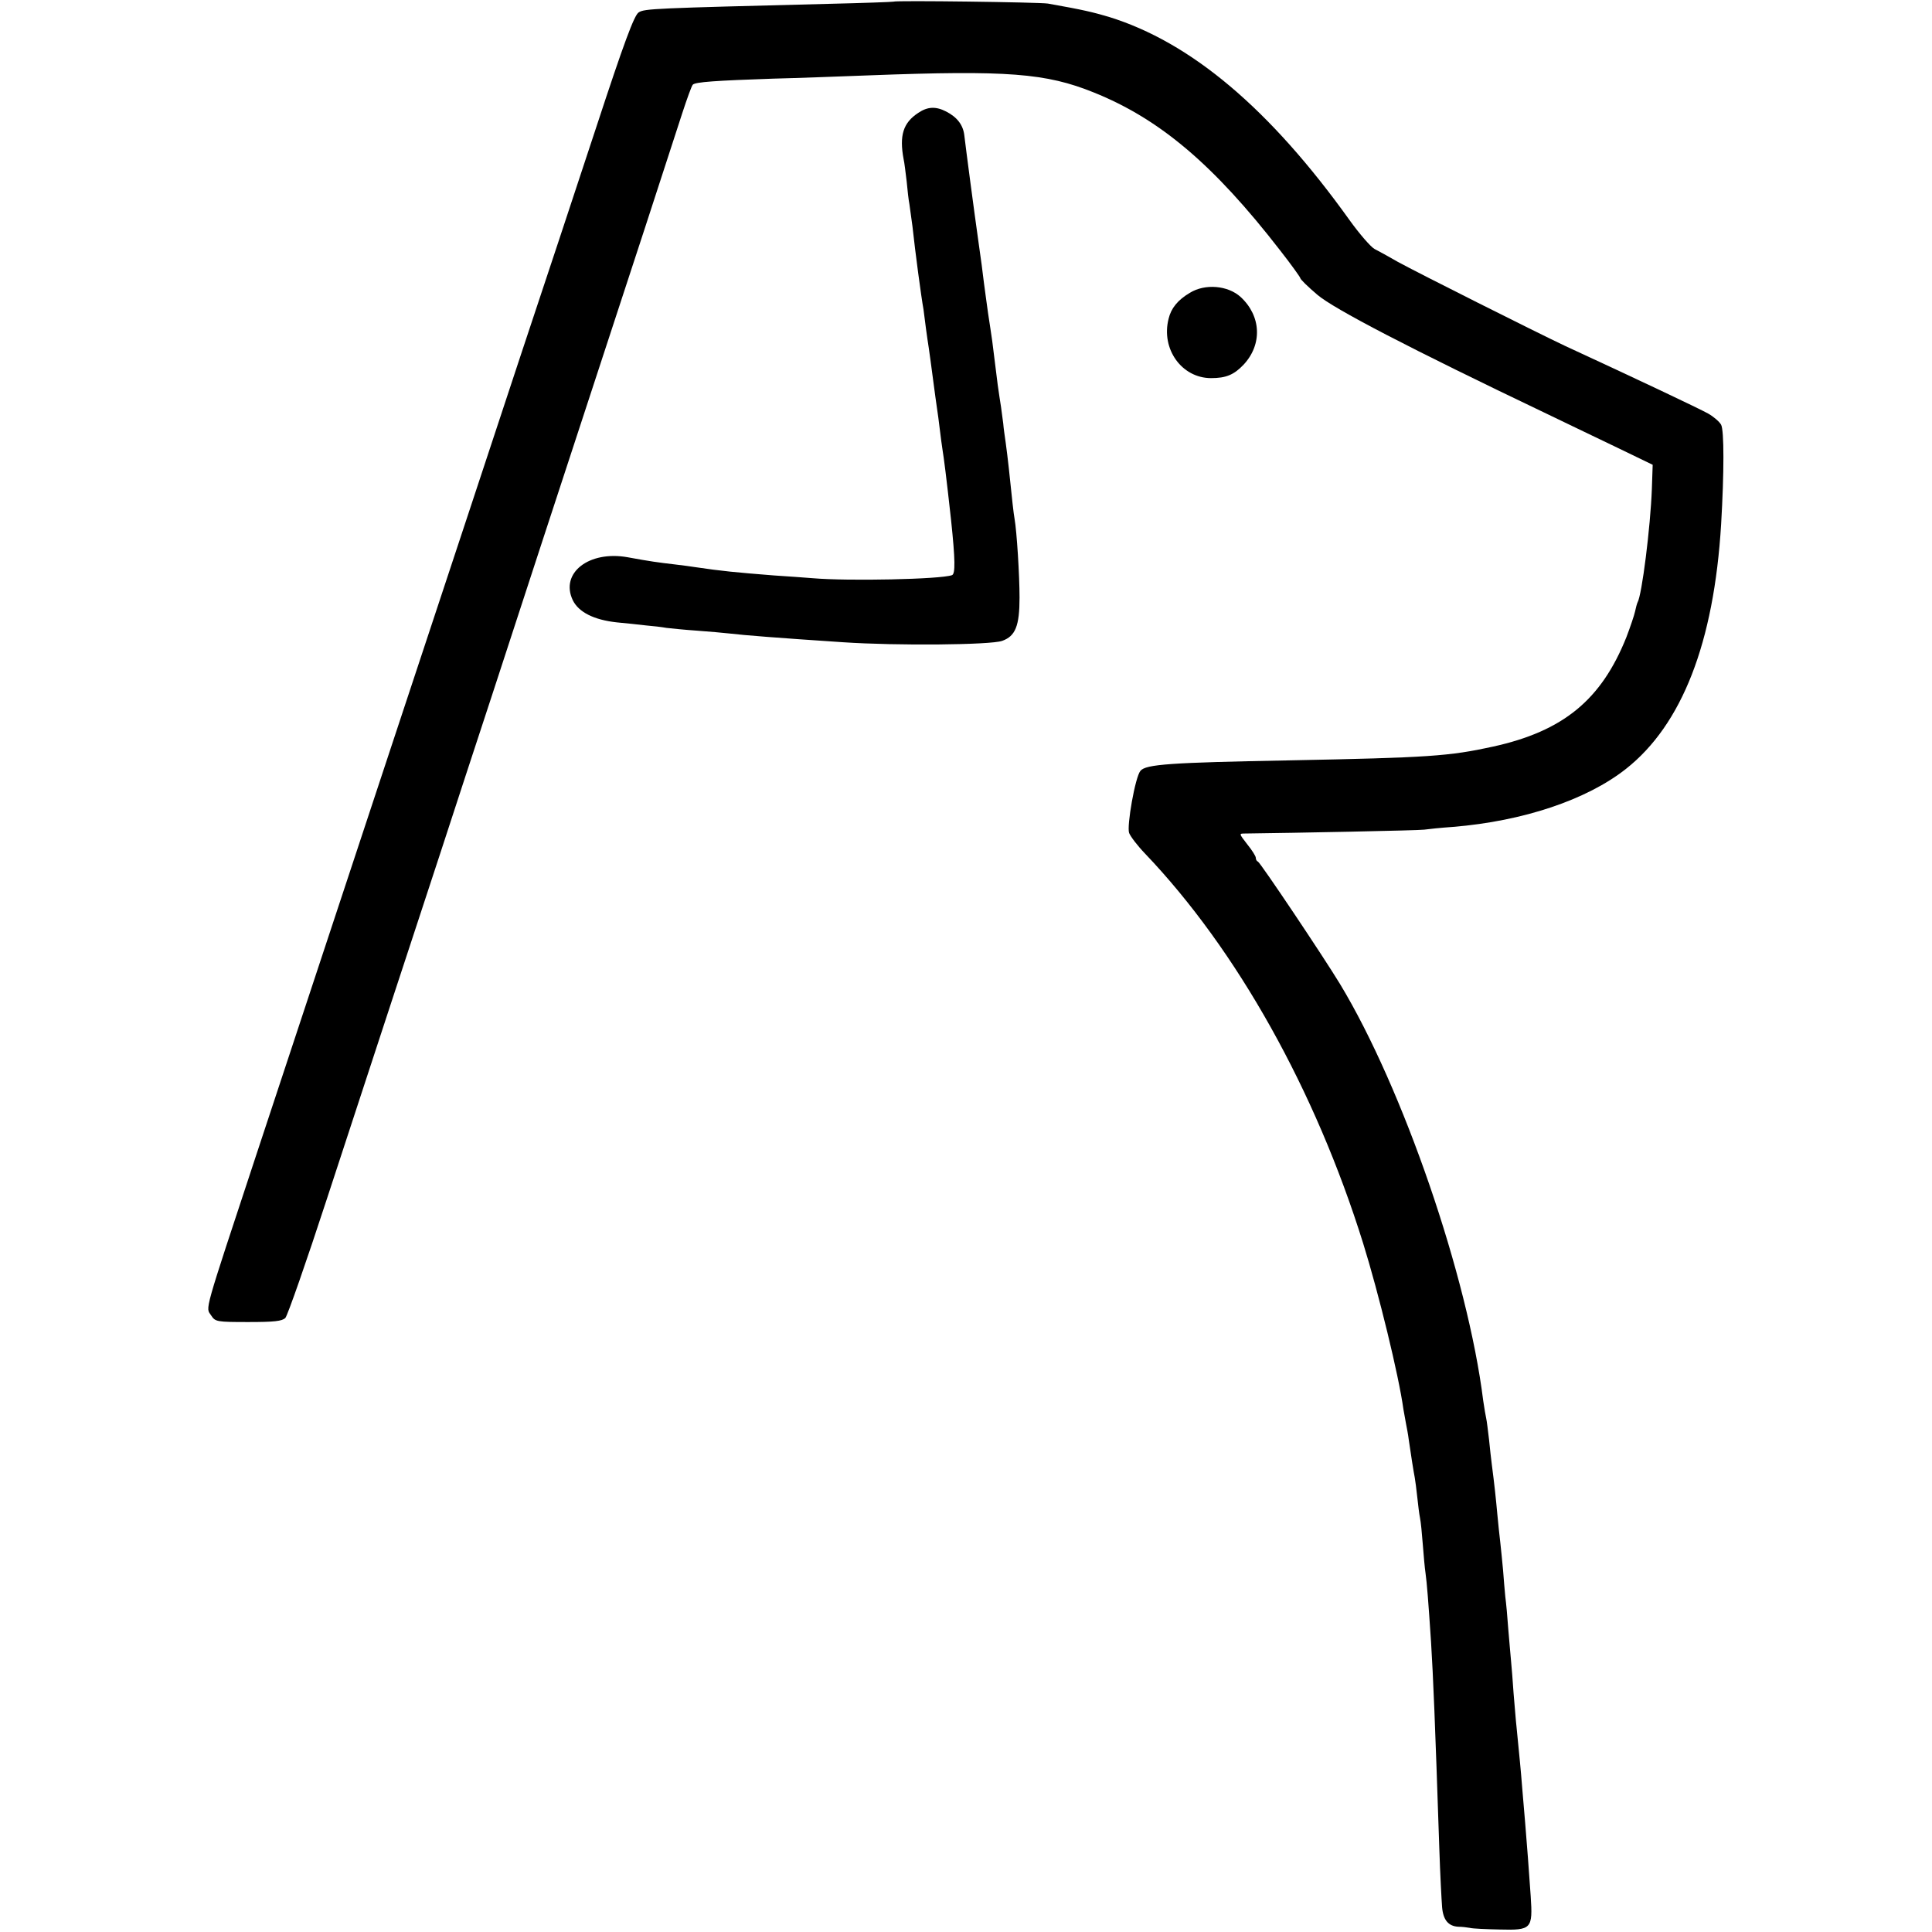 <?xml version="1.0" standalone="no"?>
<!DOCTYPE svg PUBLIC "-//W3C//DTD SVG 20010904//EN"
 "http://www.w3.org/TR/2001/REC-SVG-20010904/DTD/svg10.dtd">
<svg version="1.0" xmlns="http://www.w3.org/2000/svg"
 width="700pt" height="700pt" viewBox="0 0 700 700"
 preserveAspectRatio="xMidYMid meet">
<g transform="translate(0,700) scale(0.1,-0.1)"
fill="#000000" stroke="none">
<path d="M3237 6994 c-1 -1 -108 -5 -237 -8 -628 -16 -665 -17 -686 -31 -16
-10 -53 -109 -154 -417 -73 -222 -195 -590 -271 -818 -75 -228 -286 -865 -468
-1415 -182 -550 -403 -1218 -491 -1485 -196 -594 -185 -555 -165 -586 15 -23
20 -24 135 -24 93 0 122 3 134 15 8 9 76 203 151 433 75 229 181 552 235 717
54 165 135 410 179 545 44 135 127 389 185 565 93 286 209 640 553 1690 57
176 118 363 135 415 17 52 34 99 38 103 8 10 85 15 290 22 85 2 243 8 350 12
500 19 640 8 813 -62 239 -96 435 -262 675 -572 40 -51 72 -96 73 -100 0 -5
28 -32 62 -61 60 -51 330 -192 837 -434 74 -36 190 -91 256 -123 l122 -59 -3
-88 c-5 -136 -36 -385 -52 -411 -2 -4 -6 -19 -9 -33 -3 -14 -17 -55 -31 -92
-91 -228 -229 -341 -483 -397 -160 -35 -233 -40 -740 -50 -428 -8 -519 -14
-538 -38 -19 -22 -50 -200 -41 -225 5 -13 31 -47 58 -75 333 -349 617 -857
790 -1412 56 -180 129 -478 146 -602 2 -12 6 -34 9 -50 3 -15 8 -41 10 -58 7
-50 18 -119 22 -139 2 -11 6 -42 9 -70 3 -28 7 -62 10 -76 3 -14 7 -56 10 -95
3 -38 7 -86 10 -105 5 -36 10 -99 20 -250 8 -131 14 -273 30 -750 3 -91 8
-185 10 -210 4 -47 23 -69 59 -71 12 0 30 -2 41 -4 11 -3 60 -5 109 -6 115 -3
120 2 112 121 -7 100 -13 182 -20 265 -3 33 -8 92 -11 130 -5 65 -9 102 -20
215 -3 25 -7 81 -11 125 -3 44 -7 96 -9 115 -2 19 -6 71 -10 115 -3 44 -8 98
-11 120 -2 22 -6 65 -8 95 -3 30 -7 75 -10 100 -3 25 -8 72 -11 105 -5 55 -10
103 -20 180 -2 17 -7 57 -10 90 -4 33 -8 67 -10 75 -2 8 -7 38 -11 65 -56 450
-291 1133 -519 1510 -62 102 -288 439 -297 443 -5 2 -8 8 -8 14 0 6 -14 28
-31 49 -30 39 -31 39 -7 39 173 2 629 11 648 14 14 2 61 7 105 10 254 21 484
98 626 210 203 160 319 457 345 887 11 188 11 339 0 360 -6 11 -27 29 -46 40
-36 20 -258 125 -520 246 -108 51 -534 265 -605 304 -33 19 -71 40 -85 47 -14
8 -54 54 -90 104 -289 404 -575 645 -873 737 -58 17 -90 25 -220 48 -30 5
-554 12 -560 7z"/>
<path d="M3327 6591 c-55 -36 -69 -82 -53 -168 3 -12 7 -48 11 -80 3 -32 7
-69 10 -83 2 -14 7 -50 11 -80 10 -93 32 -258 40 -301 2 -15 6 -47 9 -70 3
-24 8 -55 10 -69 2 -14 9 -63 15 -110 6 -47 13 -96 15 -110 2 -14 7 -47 10
-75 3 -27 8 -61 10 -75 5 -31 13 -91 31 -255 15 -143 16 -195 3 -199 -42 -15
-375 -22 -504 -11 -27 2 -90 7 -140 10 -139 11 -191 16 -285 30 -14 2 -47 7
-75 10 -60 7 -90 11 -171 26 -140 25 -245 -57 -199 -155 21 -44 77 -72 160
-81 33 -3 80 -8 105 -11 25 -2 59 -6 75 -9 17 -2 66 -7 110 -10 44 -3 96 -8
115 -10 60 -7 175 -16 415 -32 194 -13 534 -10 576 5 48 17 63 54 63 157 0 81
-10 240 -18 285 -4 23 -8 60 -21 185 -3 28 -8 68 -11 90 -3 22 -8 54 -9 70 -2
17 -6 44 -8 60 -3 17 -8 53 -12 80 -6 50 -11 87 -20 160 -3 22 -10 67 -15 100
-5 33 -11 83 -15 110 -3 28 -12 95 -20 150 -16 113 -45 333 -51 384 -4 37 -25
66 -66 87 -37 19 -67 18 -101 -5z"/>
<path d="M4311 5939 c-44 -26 -68 -56 -77 -94 -28 -110 48 -215 154 -215 54 0
83 12 118 49 68 73 64 176 -11 245 -46 42 -129 49 -184 15z"/>
</g>
</svg>
